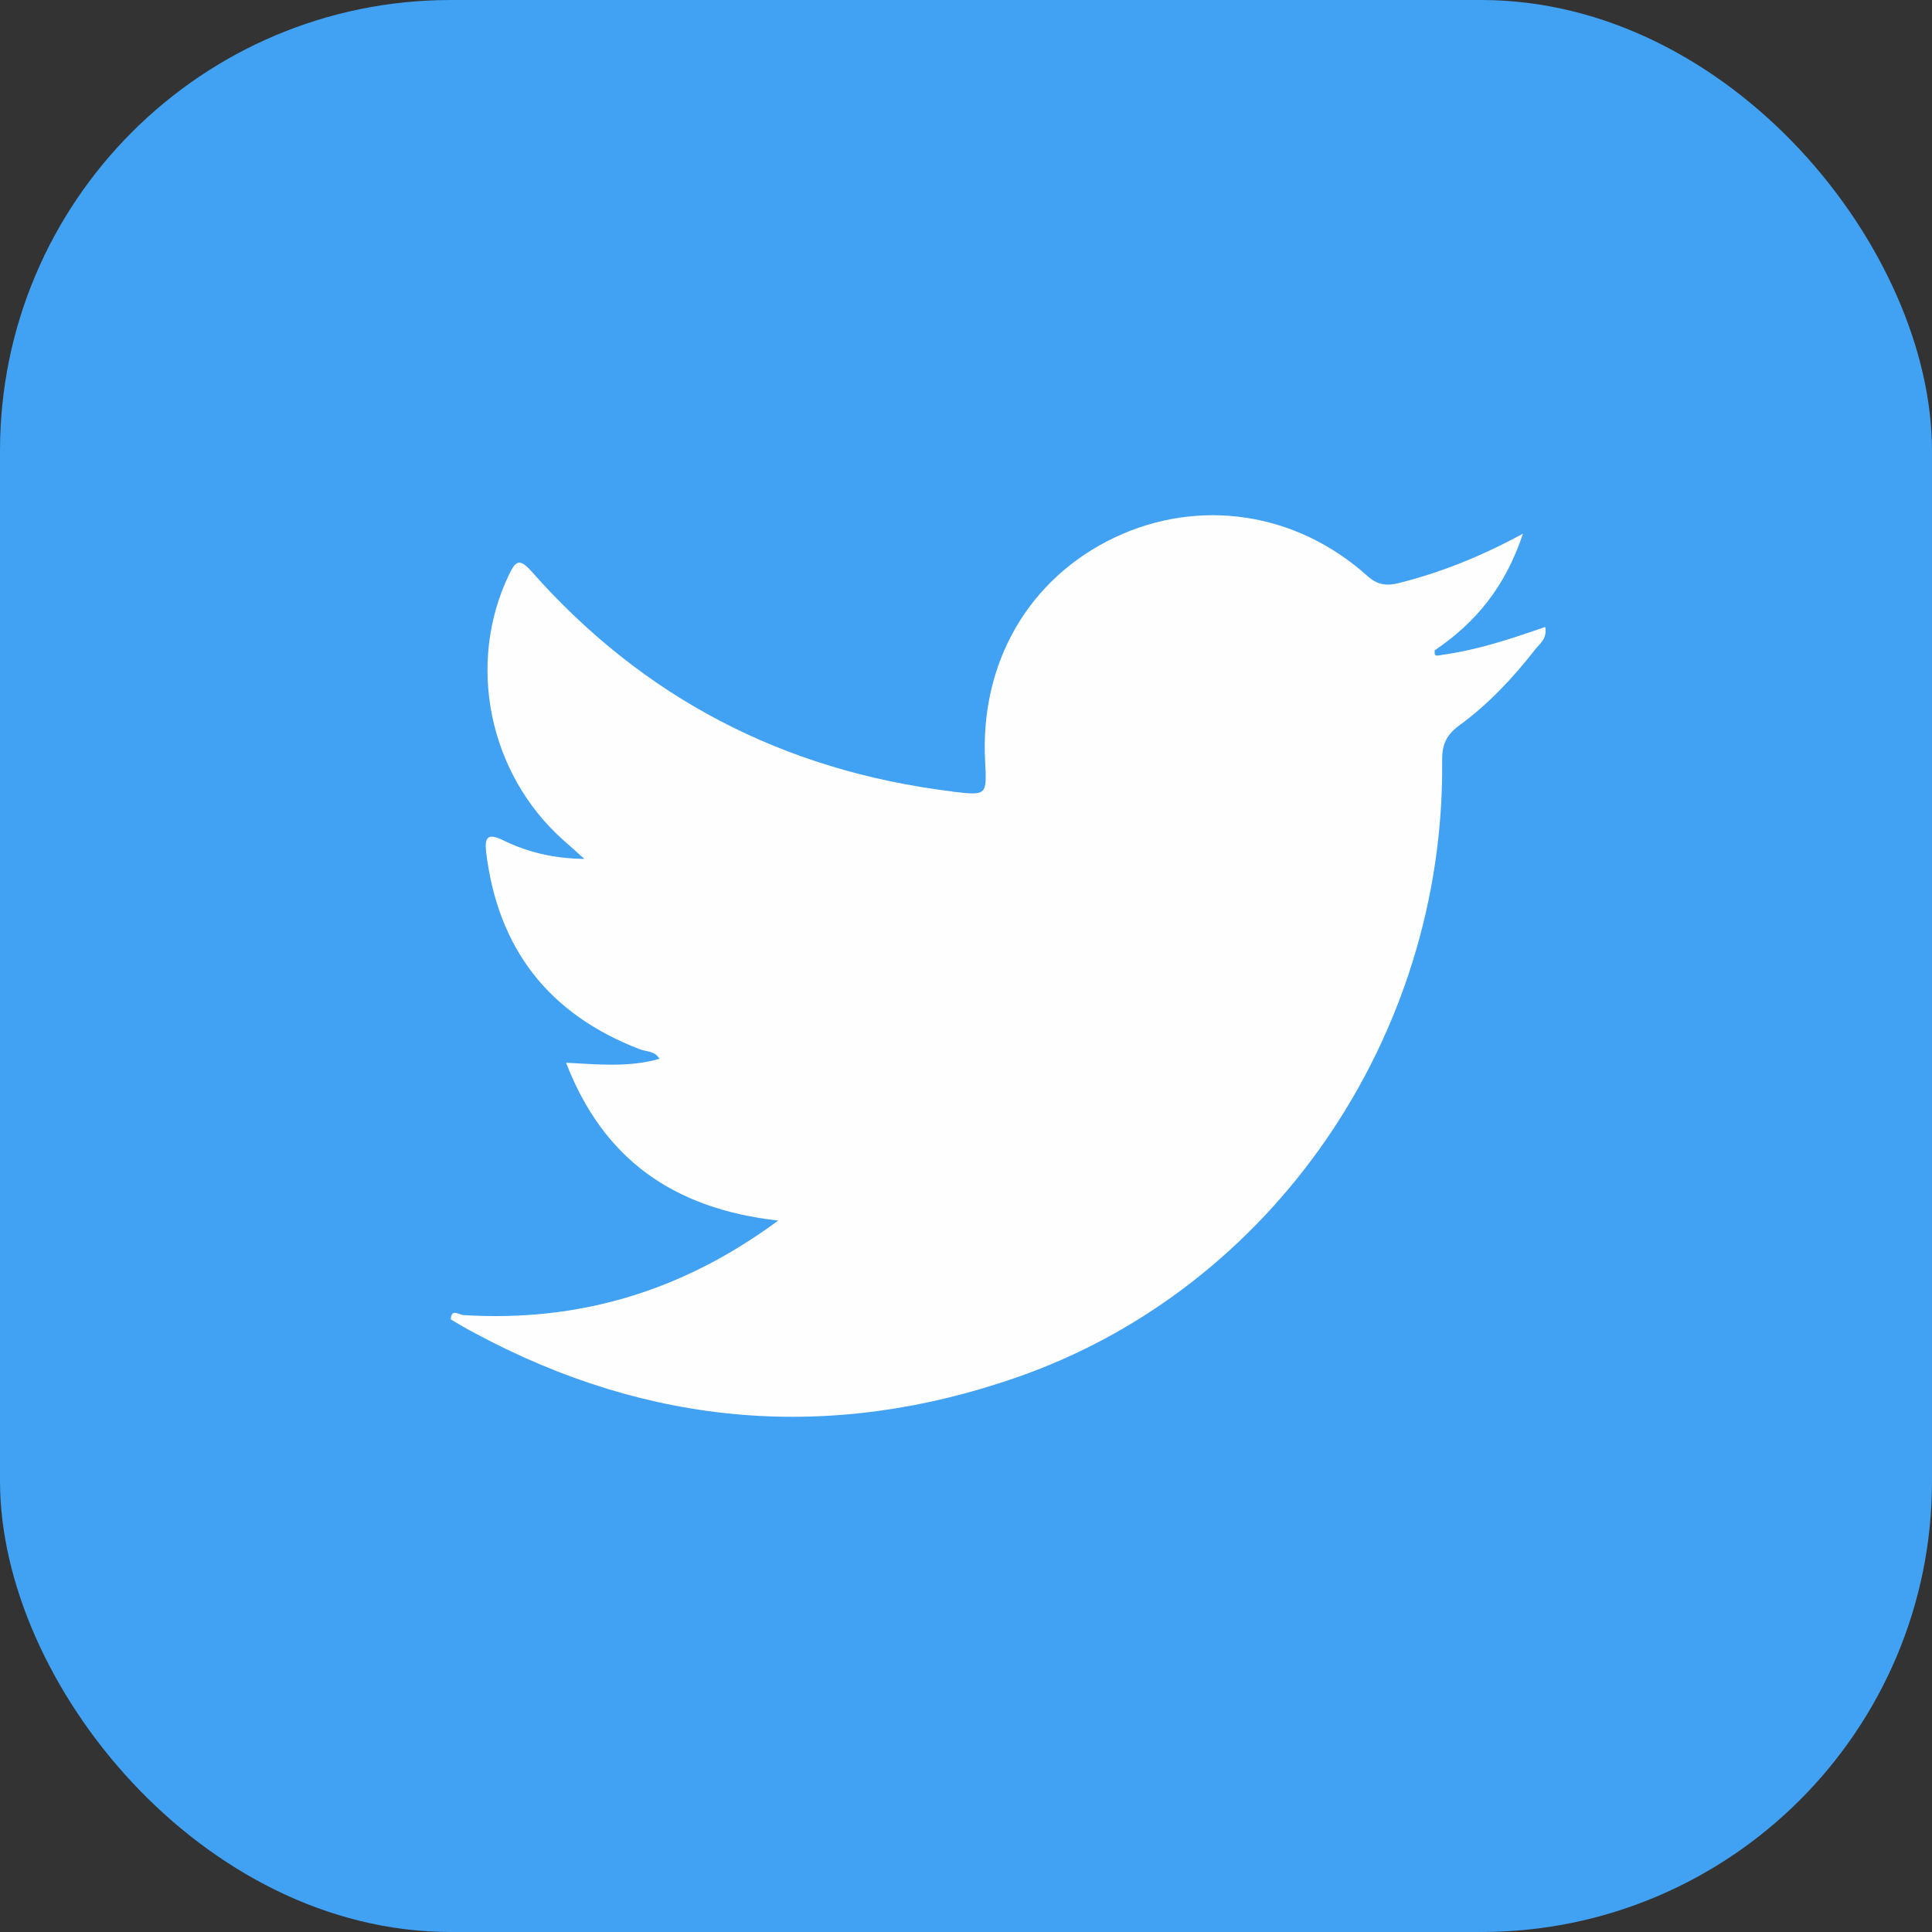 <svg width="30" height="30" viewBox="0 0 30 30" fill="none" xmlns="http://www.w3.org/2000/svg">
<rect x="0" y="0" width="30" height="30" fill="#333333" stroke="none"/>
<rect width="30" height="30" rx="7" fill="#41A1F2"/>
<path d="M22.408 10.166C22.95 10.092 23.472 9.916 23.994 9.735C24.028 9.923 23.906 9.997 23.838 10.085C23.492 10.529 23.106 10.94 22.652 11.27C22.442 11.425 22.388 11.586 22.394 11.836C22.428 16.091 19.771 19.997 15.799 21.384C12.911 22.394 10.084 22.158 7.38 20.704C7.251 20.637 7.122 20.562 7 20.488C7.007 20.313 7.122 20.414 7.197 20.421C8.973 20.529 10.579 20.064 12.084 18.953C10.457 18.771 9.366 17.997 8.79 16.502C9.305 16.529 9.772 16.576 10.24 16.441C10.166 16.314 10.037 16.334 9.935 16.293C8.518 15.748 7.732 14.731 7.549 13.236C7.522 12.994 7.576 12.933 7.813 13.048C8.186 13.229 8.586 13.331 9.074 13.337C8.939 13.216 8.844 13.129 8.742 13.041C7.583 12.004 7.244 10.3 7.902 8.927C8.01 8.698 8.071 8.671 8.254 8.873C9.983 10.832 12.159 11.963 14.762 12.287C14.775 12.287 14.782 12.287 14.796 12.293C15.324 12.354 15.324 12.354 15.297 11.822C15.216 10.294 15.968 8.987 17.304 8.348C18.612 7.728 20.117 7.944 21.229 8.94C21.384 9.082 21.527 9.102 21.716 9.055C22.36 8.893 22.977 8.651 23.648 8.287C23.377 9.108 22.916 9.667 22.279 10.098C22.272 10.186 22.279 10.193 22.408 10.166Z" fill="#FEFEFE"/>
</svg>
